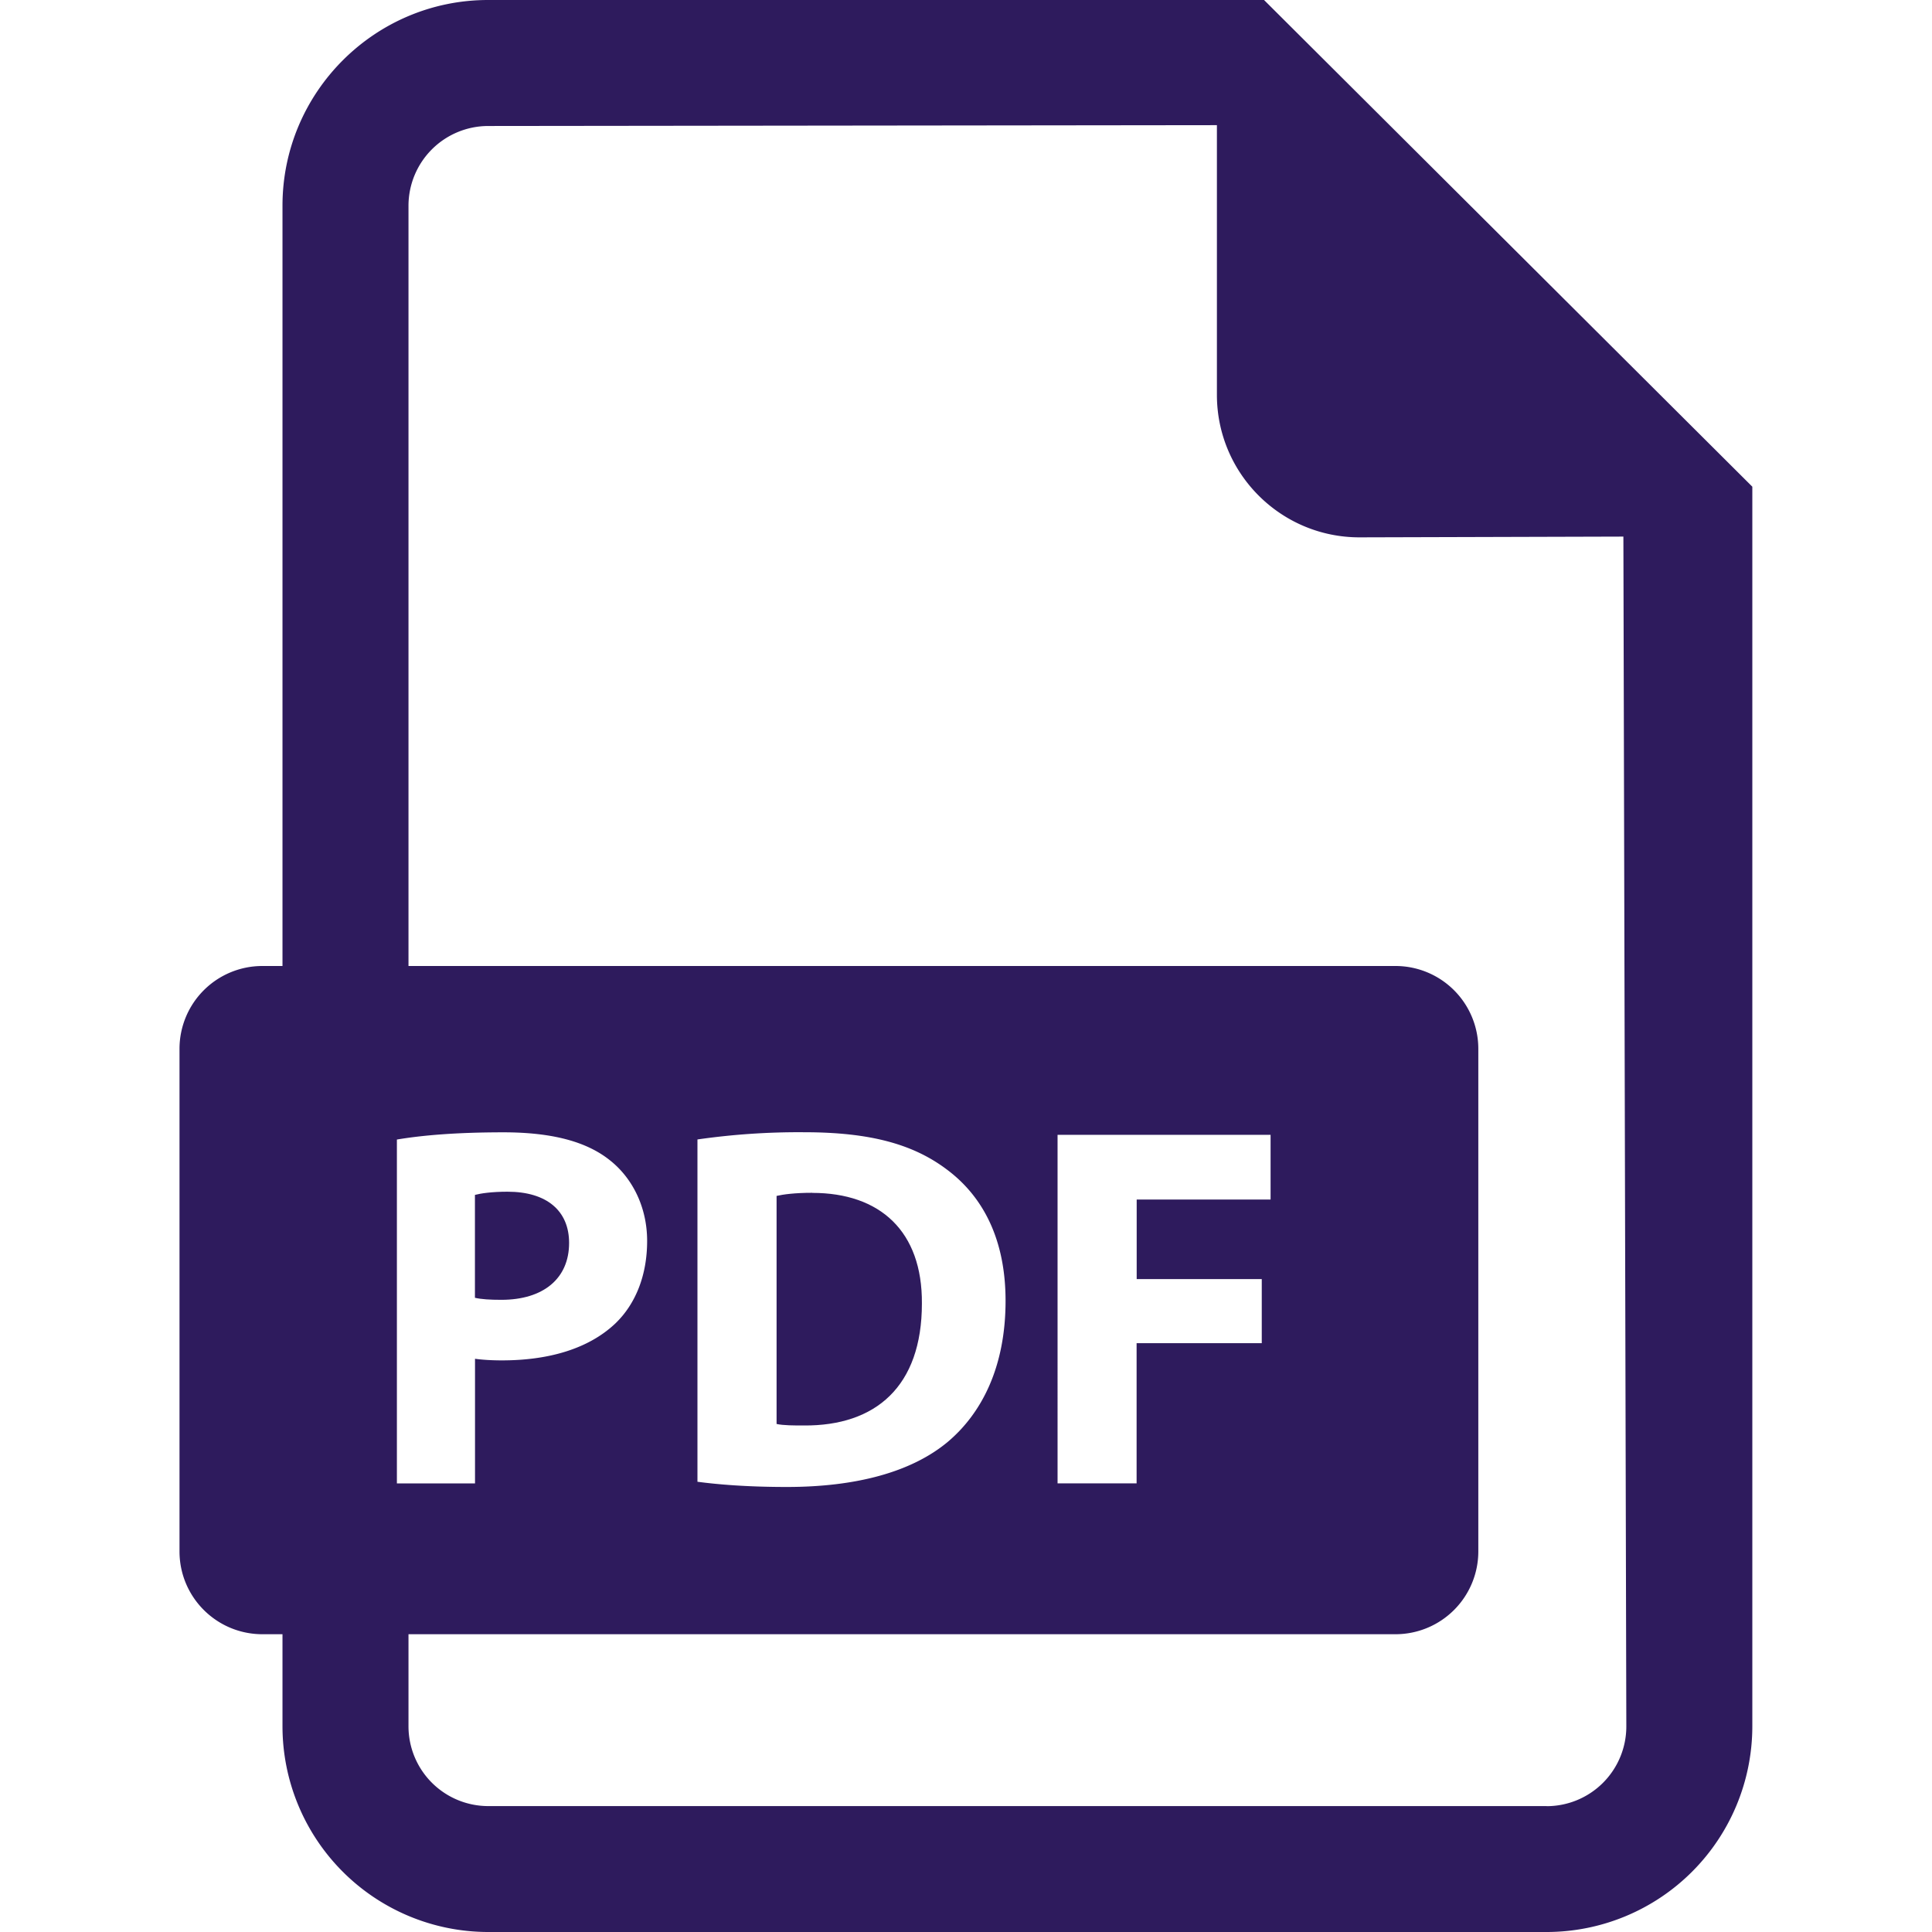 <svg width="23" height="23" viewBox="0 0 23 23" fill="none" xmlns="http://www.w3.org/2000/svg">
    <path d="M6.775 14.797c0-.382-.265-.61-.733-.61-.19 0-.32.02-.388.038v1.225c.08.018.179.024.315.024.498 0 .806-.252.806-.677zM9.67 14.2c-.21 0-.345.019-.425.037v2.715c.08.018.21.018.326.018.85.006 1.404-.461 1.404-1.452.006-.862-.499-1.317-1.305-1.317z" fill="#2E1B5D"/>
    <path d="M15.048 0H5.811C4.46 0 3.363 1.1 3.363 2.448V11.5h-.24a.986.986 0 0 0-.986.986v5.983c0 .545.442.986.987.986h.239v1.097A2.45 2.45 0 0 0 5.81 23h12.604a2.45 2.45 0 0 0 2.447-2.448V5.794L15.048 0zM4.725 13.566c.29-.049.695-.086 1.268-.086.578 0 .99.11 1.268.333.265.209.443.554.443.96 0 .406-.135.75-.381.985-.32.301-.794.437-1.348.437-.124 0-.234-.007-.32-.019v1.484h-.93v-4.094zm13.69 7.935H5.811a.95.95 0 0 1-.948-.949v-1.097h11.75a.986.986 0 0 0 .986-.986v-5.983a.986.986 0 0 0-.986-.986H4.863V2.448A.95.95 0 0 1 5.81 1.5l8.677-.01V4.7c0 .937.76 1.697 1.697 1.697l3.142-.009.035 14.165a.949.949 0 0 1-.947.949zM8.303 17.64v-4.075a8.457 8.457 0 0 1 1.268-.086c.788 0 1.3.142 1.7.443.43.32.7.83.7 1.564 0 .794-.288 1.342-.689 1.68-.436.363-1.101.536-1.914.536-.486 0-.83-.031-1.065-.062zm6.718-2.413v.763h-1.49v1.669h-.941V13.51h2.536v.77h-1.594v.947h1.49z" fill="#2E1B5D"/>
</svg>
